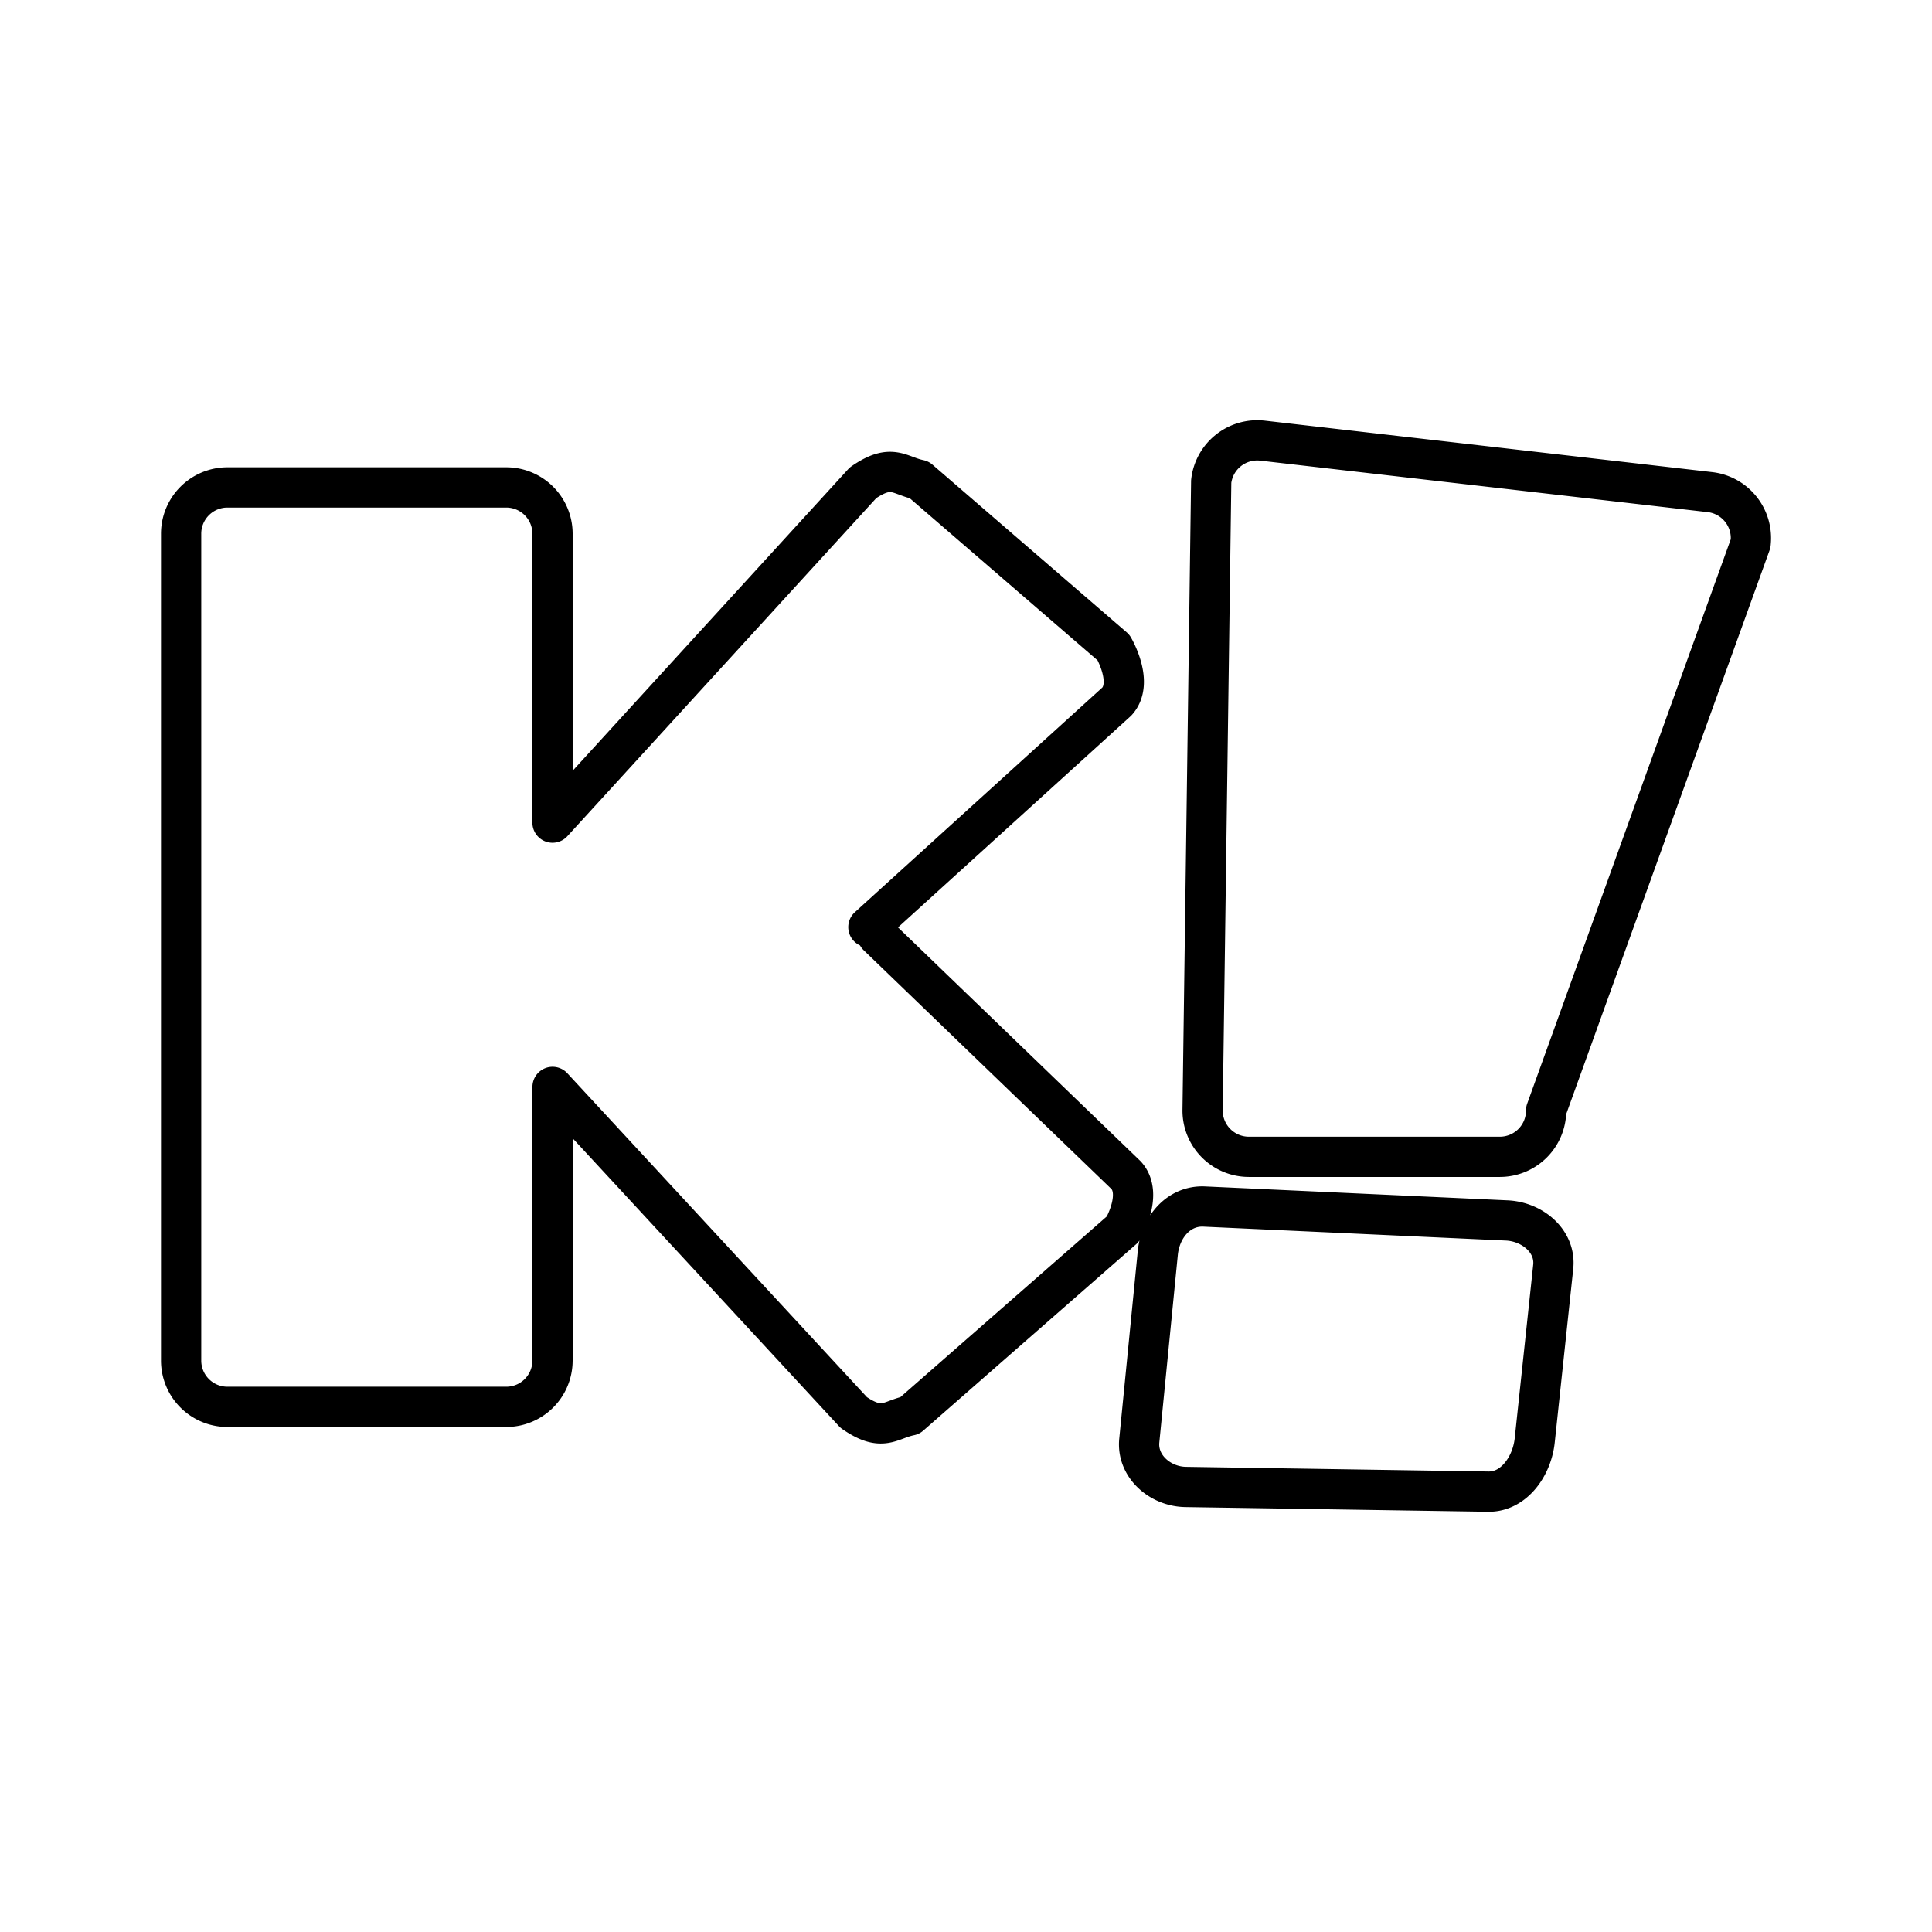 <?xml version="1.0" encoding="utf-8"?>
<!-- Generator: www.svgicons.com -->
<svg xmlns="http://www.w3.org/2000/svg" width="800" height="800" viewBox="0 0 48 48">
<path fill="none" stroke="currentColor" stroke-linecap="round" stroke-linejoin="round" d="m29.918 29.976l7.52.346c.636.03 1.22.518 1.151 1.152l-.46 4.317c-.068.635-.515 1.277-1.153 1.268l-7.519-.116c-.638-.01-1.215-.516-1.152-1.152l.46-4.663c.063-.635.515-1.181 1.153-1.152m8.495-2.388a1.15 1.15 0 0 1-1.147 1.153H31.03a1.15 1.15 0 0 1-1.152-1.148v-.005l.214-15.626a1.15 1.15 0 0 1 1.272-1.014h.004l11.112 1.278a1.15 1.15 0 0 1 1.014 1.272v.004zm-16.608-4.34l6.173 5.95c.431.473-.082 1.34-.082 1.34l-5.288 4.63c-.504.103-.68.422-1.397-.074l-7.483-8.09v6.673m-.001 0v.124a1.15 1.15 0 0 1-1.148 1.152H5.652A1.15 1.15 0 0 1 4.5 33.805V13.262a1.15 1.15 0 0 1 1.148-1.152h6.927a1.15 1.15 0 0 1 1.152 1.148v7.18l7.714-8.443c.717-.496.894-.177 1.397-.074l4.828 4.168s.513.868.082 1.34l-6.173 5.605"/>
</svg>